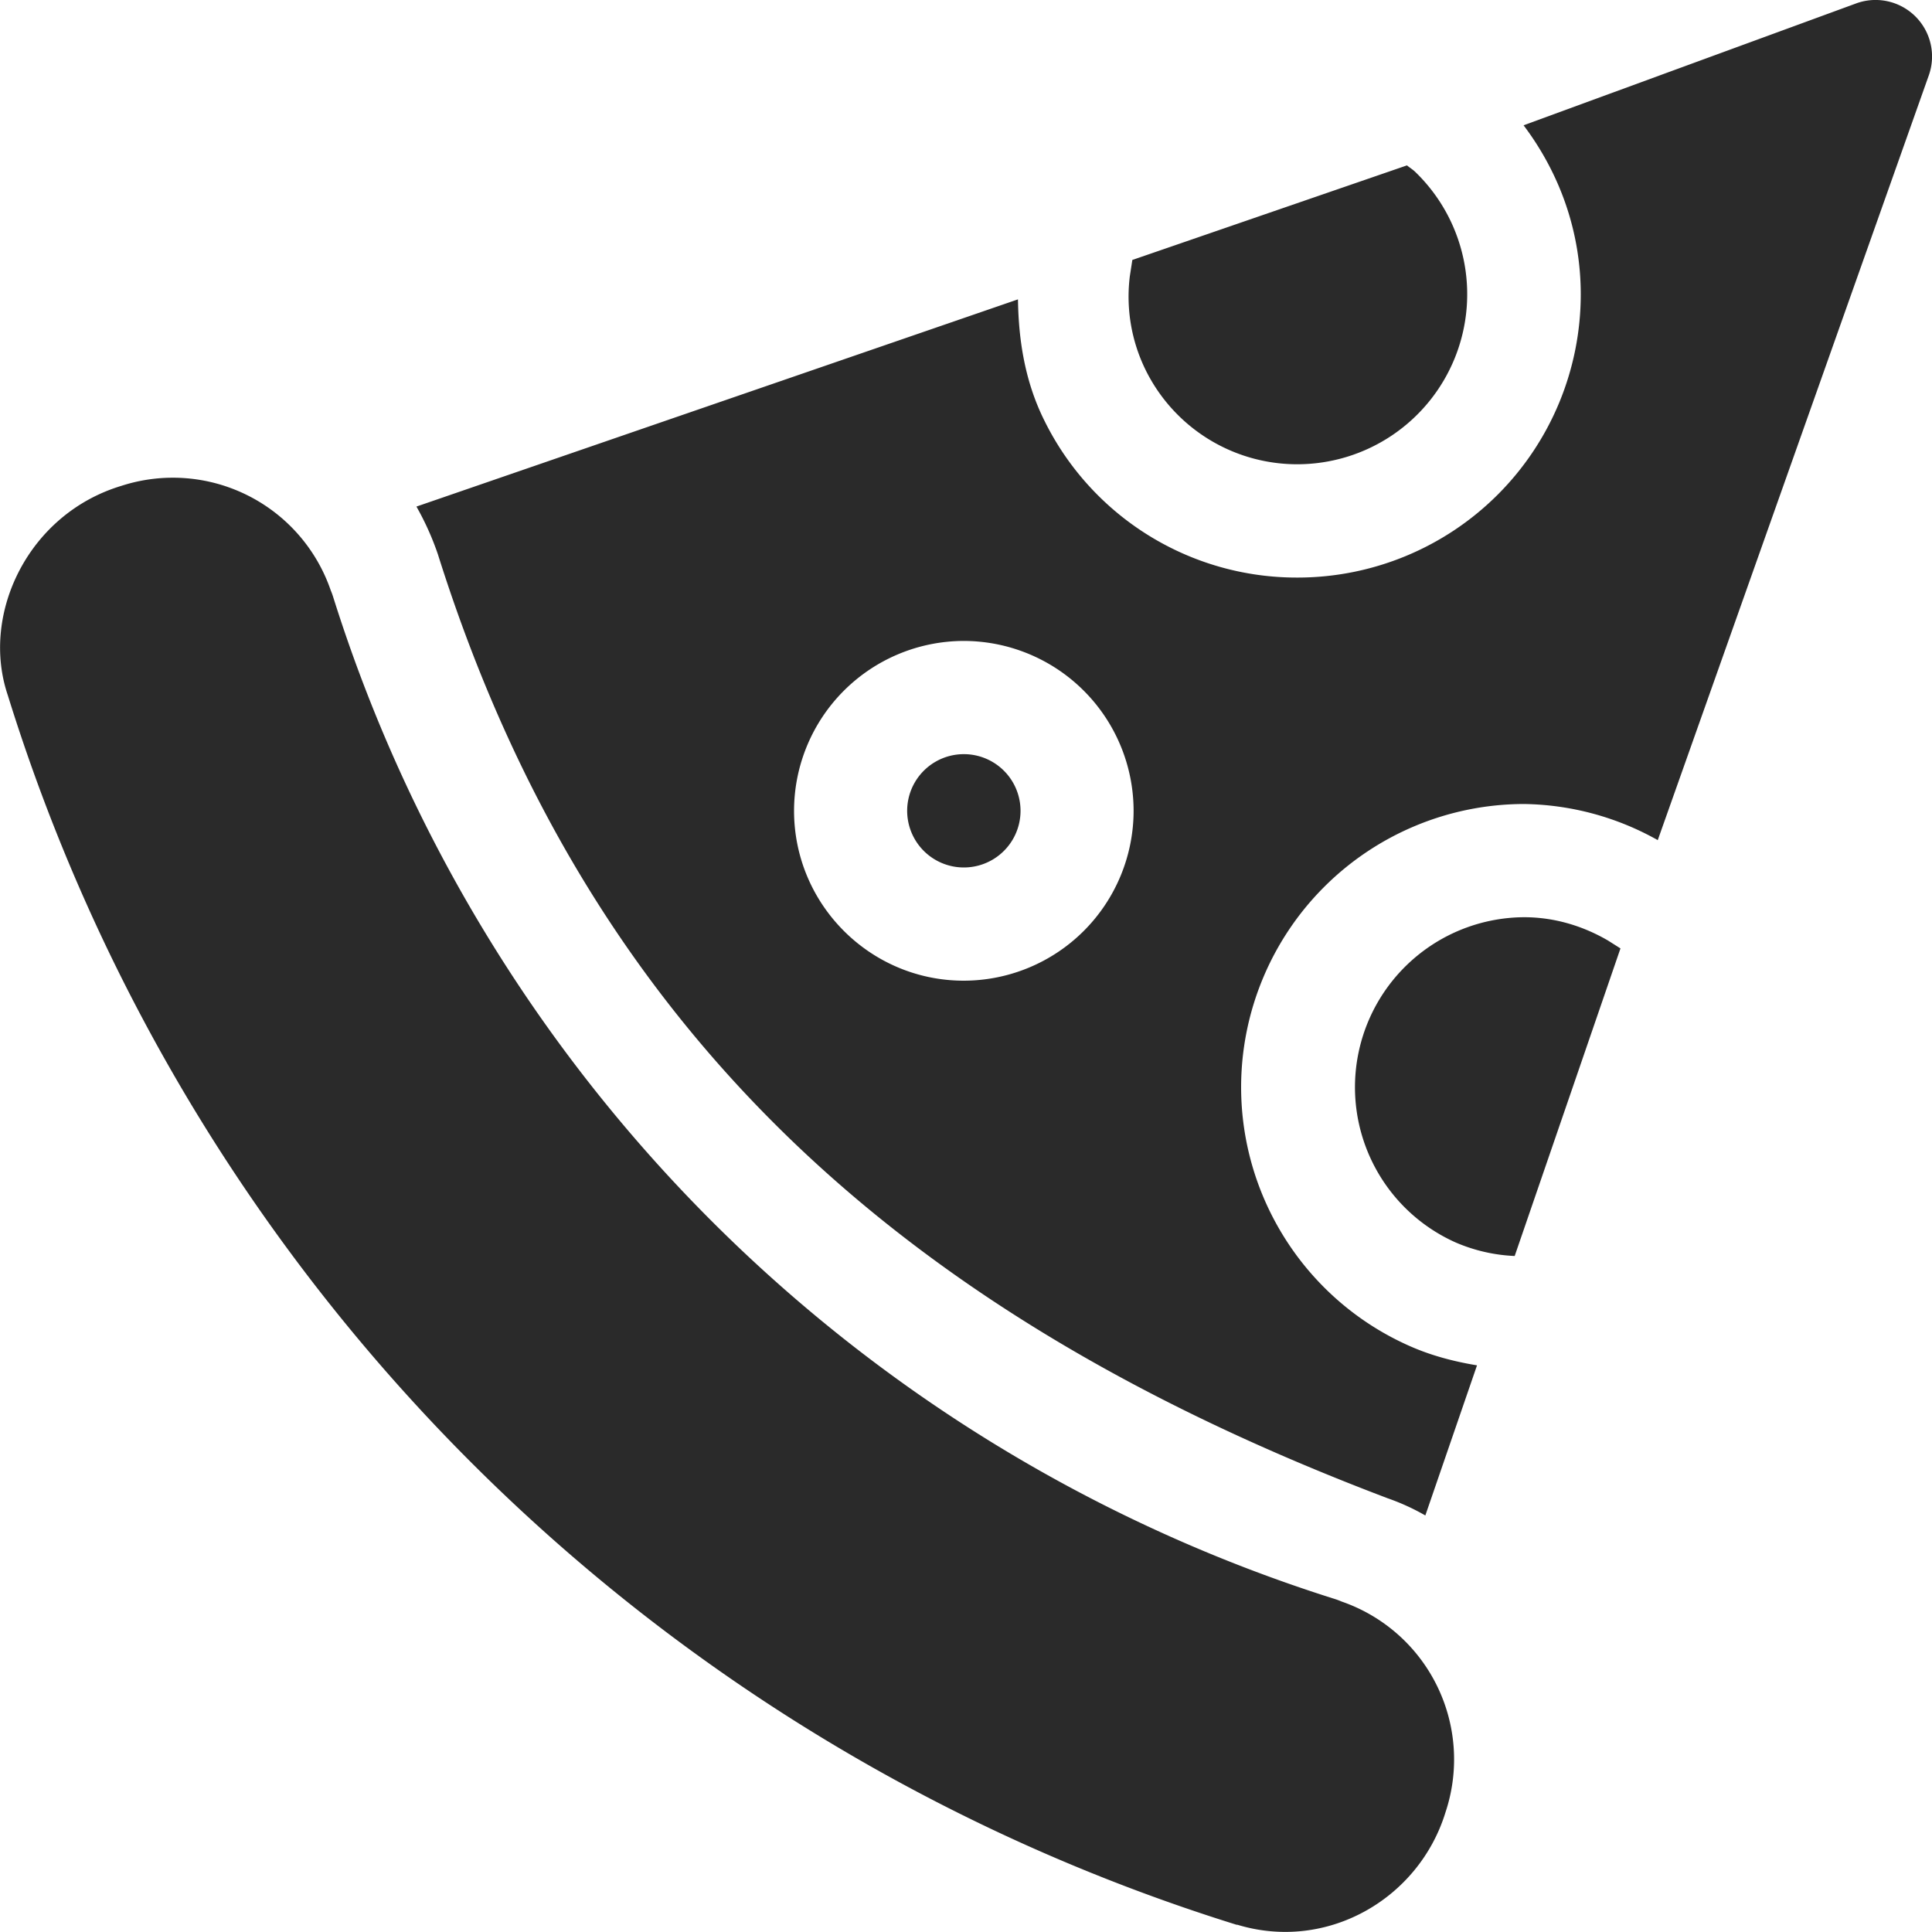 <svg xmlns="http://www.w3.org/2000/svg" width="20" height="20" viewBox="0 0 20 20">
    <g fill="none" fill-rule="evenodd">
        <path d="M0 0h20v20H0z"/>
        <path fill="#2A2A2A" d="M14.755 15.688a2.31 2.31 0 0 0-.39-.178c-4.834-1.831-8.228-4.68-9.832-9.772a2.892 2.892 0 0 0-.222-.494l6.227-2.145c.006.43.075.854.27 1.248a2.912 2.912 0 0 0 2.626 1.632 2.933 2.933 0 0 0 2.93-2.93c0-.645-.213-1.249-.592-1.752L19.224.032a.585.585 0 0 1 .744.745l-2.807 7.92a2.903 2.903 0 0 0-1.384-.374 2.933 2.933 0 0 0-2.929 2.93c0 1.161.686 2.214 1.747 2.682.226.1.46.16.695.199zM13.434 4.806a1.749 1.749 0 0 1-1.576-.979 1.721 1.721 0 0 1-.162-.968l.026-.168 2.843-.979c.027.023.058.041.084.066a1.76 1.76 0 0 1-1.215 3.028zm-.63 15.12A19.333 19.333 0 0 1 .08 7.195c-.283-.839.212-1.874 1.175-2.165a1.728 1.728 0 0 1 2.169 1.082c.009.021.017.043.024.065a15.866 15.866 0 0 0 10.374 10.377.727.727 0 0 1 .066.025 1.729 1.729 0 0 1 1.076 2.181c-.275.897-1.227 1.448-2.158 1.164zm-2.827-9.774a1.76 1.76 0 0 0 1.758-1.759 1.76 1.76 0 0 0-1.758-1.758A1.76 1.76 0 0 0 8.22 8.393c0 .97.788 1.759 1.757 1.759zm0-1.172a.586.586 0 1 1 .001-1.173.586.586 0 0 1 0 1.173zm5.703 4.022a1.729 1.729 0 0 1-.611-.14 1.76 1.76 0 0 1 .708-3.367c.313 0 .61.09.87.242l.128.081-1.095 3.184z"/>
    </g>
</svg>
